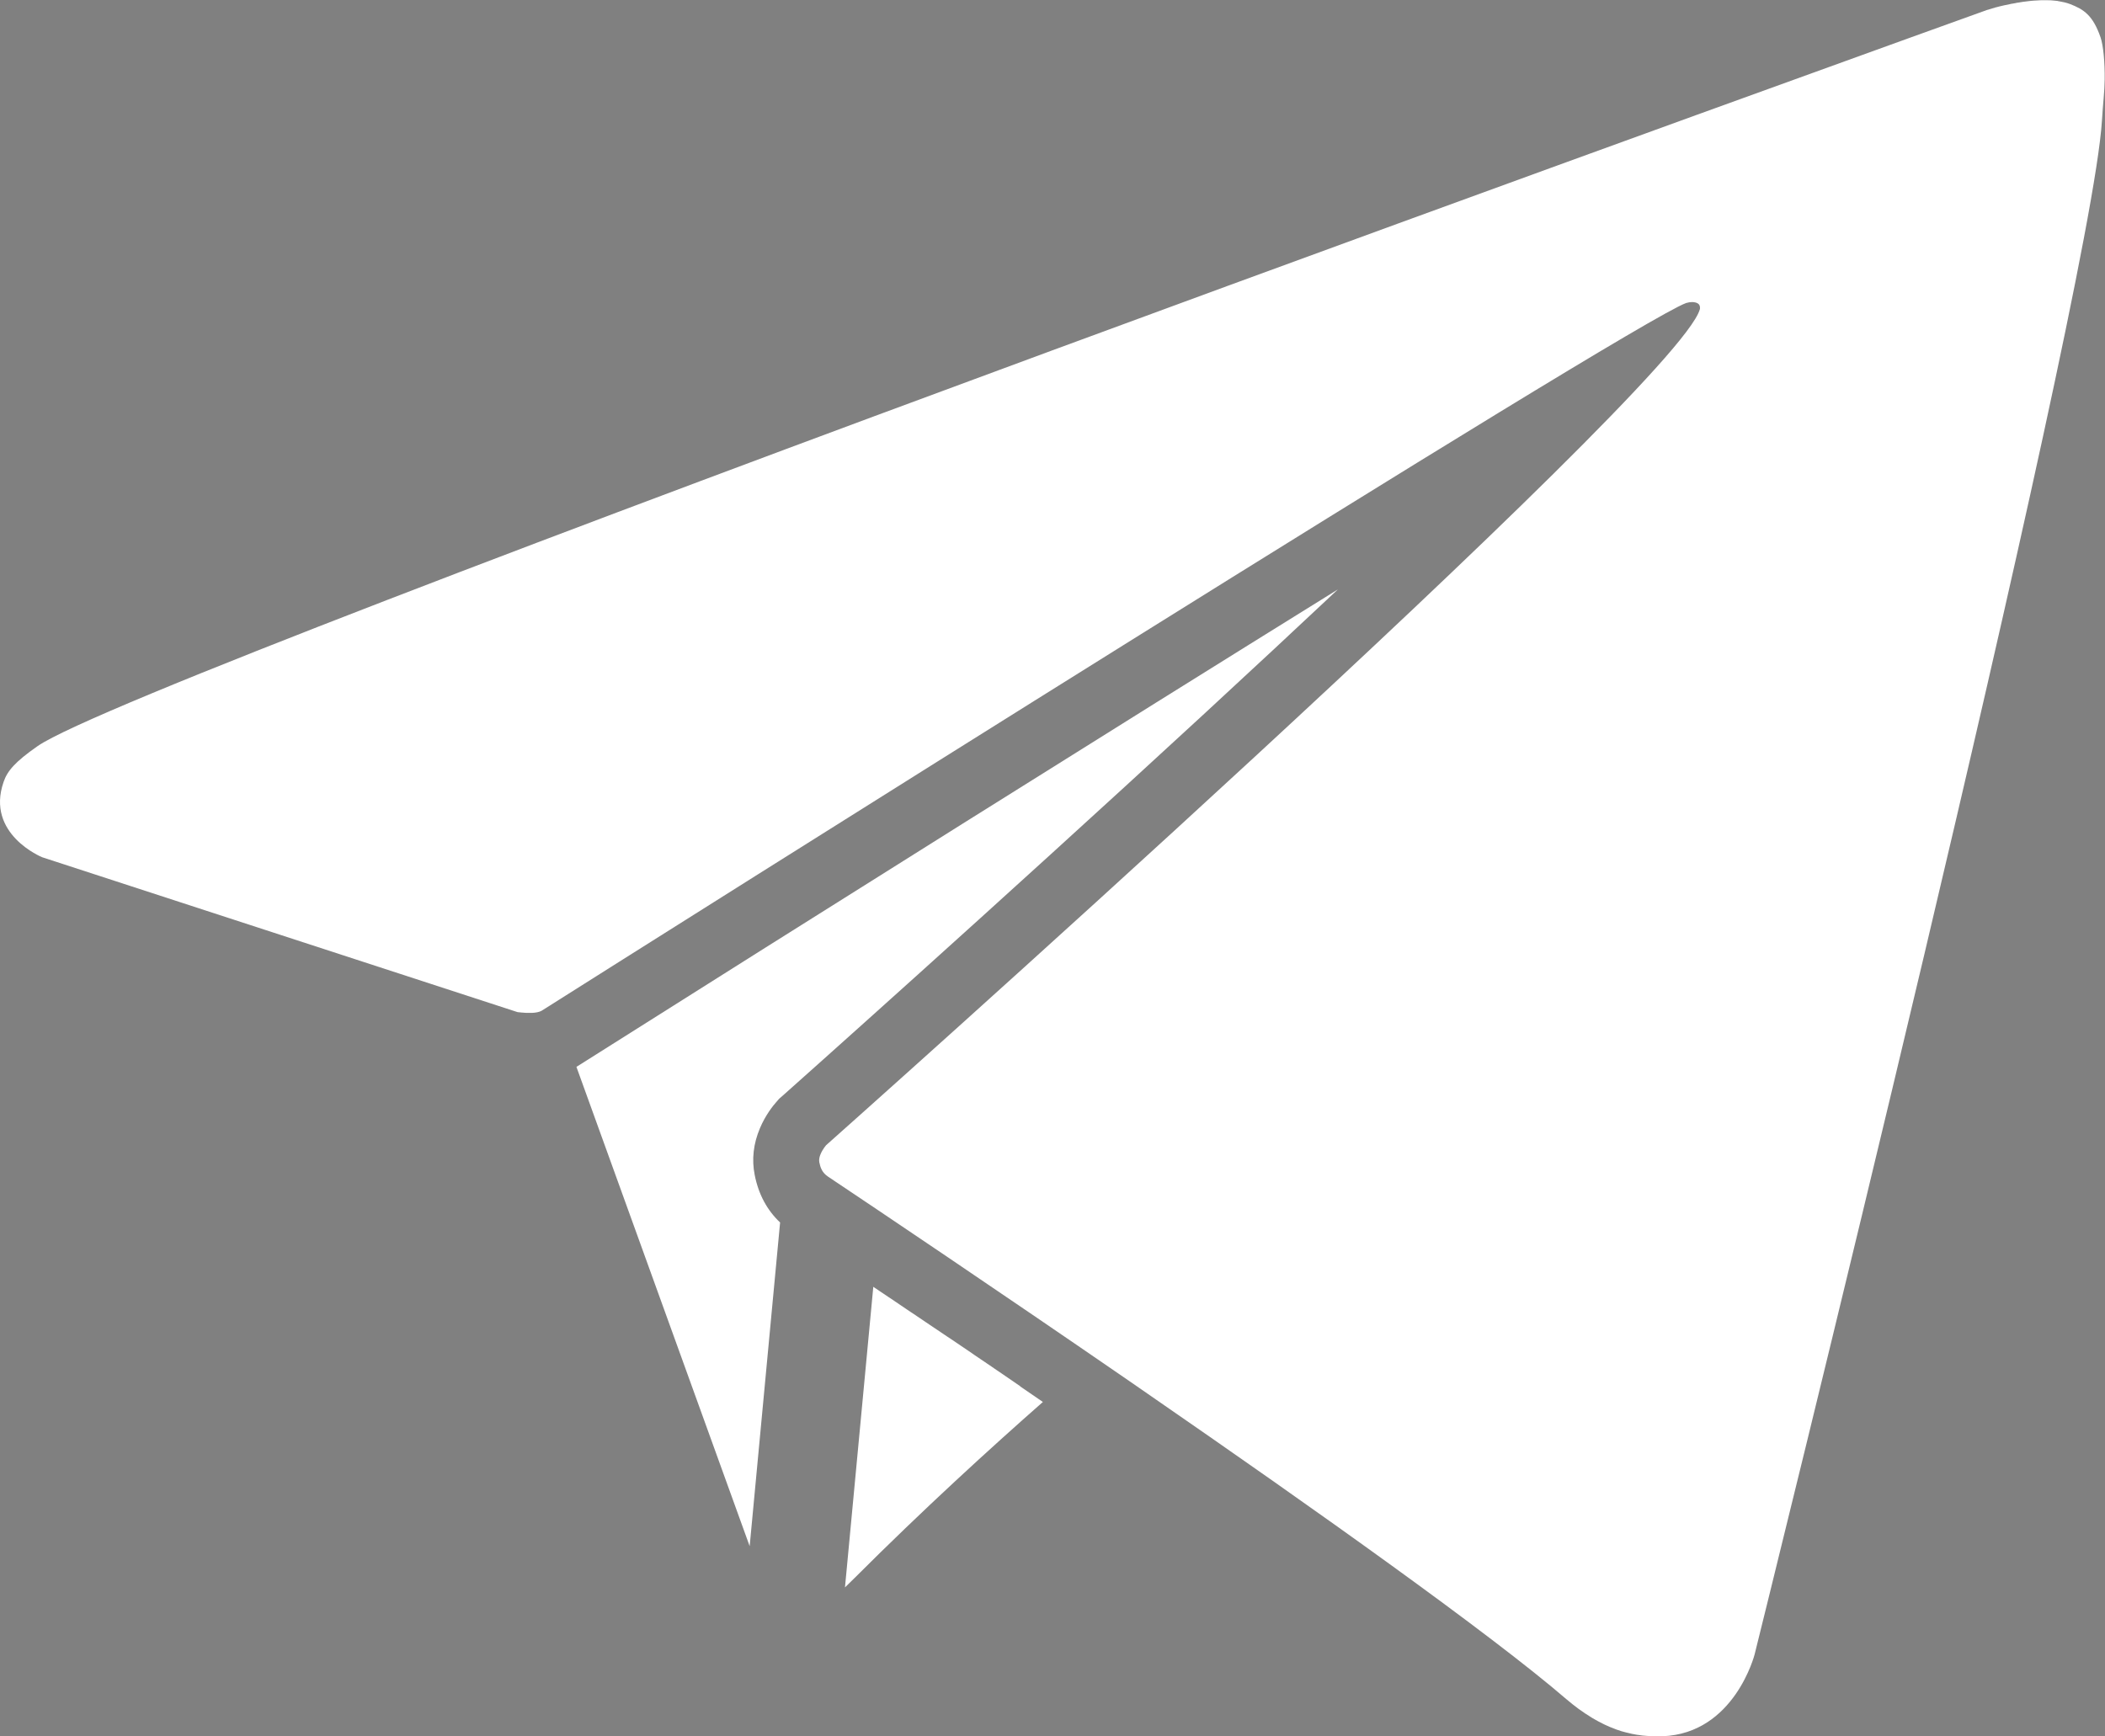 <?xml version="1.0" encoding="UTF-8"?> <svg xmlns="http://www.w3.org/2000/svg" id="_Слой_2" data-name="Слой 2" viewBox="0 0 199.22 164.34"><rect x="0" y="0" width="199.22" height="164.34" fill="#808080" stroke="none"/><defs><style> .cls-1 { fill: none; } .cls-2 { fill: #fff; } </style></defs><g id="Layer_1" data-name="Layer 1"><g><path class="cls-1" d="M155.93,164.31s0,0-.01,0c0,0,0,0,.01,0Z"></path><path class="cls-1" d="M156.83,164.34s.02,0,.03,0c-.02,0-.04,0-.07,0,.01,0,.03,0,.04,0Z"></path><path class="cls-1" d="M194.13.02c.08,0,.15.02.23.02-.08,0-.15-.02-.23-.02Z"></path><path class="cls-1" d="M194.76.09s.1.02.14.03c-.05,0-.1-.02-.14-.03Z"></path><path class="cls-1" d="M154.04,164.01s-.09-.02-.13-.03c.04.01.09.02.13.03Z"></path><path class="cls-1" d="M155.02,164.21s-.06,0-.09-.01c.03,0,.06,0,.09.01Z"></path><path class="cls-1" d="M151.89,163.23c-.05-.02-.11-.05-.16-.08.05.03.11.05.16.08Z"></path><path class="cls-1" d="M150.73,162.62s-.1-.06-.14-.09c.05.03.1.06.14.09Z"></path><path class="cls-1" d="M152.99,163.69c-.05-.02-.1-.04-.15-.06.05.02.1.04.15.06Z"></path><path class="cls-1" d="M193.48,0h0c.07,0,.15,0,.22,0-.07,0-.15,0-.22,0Z"></path><path class="cls-1" d="M188.97.67c.09-.02.18-.05.27-.07-.1.02-.19.05-.27.07Z"></path><path class="cls-1" d="M149.51,161.82s-.06-.05-.1-.07c.03.02.06.05.1.07Z"></path><path class="cls-1" d="M188.33.86c.13-.04.31-.09.54-.16-.22.06-.41.11-.54.16Z"></path><path class="cls-1" d="M188.16.91s.07-.02.11-.03c-.04.01-.08.03-.11.03Z"></path><path class="cls-1" d="M188.09.93s.02,0,.04-.01c-.02,0-.04.01-.04.01Z"></path><path class="cls-1" d="M189.36.57c.14-.03.28-.07.43-.1-.15.03-.29.07-.43.1Z"></path><path class="cls-1" d="M192.28.06c.14-.01.28-.02.43-.03-.14,0-.28.02-.43.03Z"></path><path class="cls-1" d="M192.89.02c.19,0,.38-.02.57-.02-.19,0-.38,0-.57.02Z"></path><path class="cls-1" d="M191.53.15c.19-.03.38-.05.57-.07-.19.02-.38.04-.57.07Z"></path><path class="cls-1" d="M189.8.47c.15-.03.31-.07.48-.1-.16.03-.32.07-.48.1Z"></path><path class="cls-1" d="M190.43.34c.13-.02.25-.05.39-.07-.13.02-.26.05-.39.07Z"></path><path class="cls-1" d="M190.98.23c.18-.03.36-.06.55-.09-.19.03-.37.06-.55.09Z"></path><path d="M160.14,28.58c-.17,0-.36.03-.57.09.21-.06.4-.09.57-.09Z"></path><path d="M49.38,95.84c.12.01.25.02.4.03-.14,0-.28-.02-.4-.03Z"></path><path d="M160.76,28.77c.06.05.09.12.12.2-.02-.07-.06-.14-.12-.2Z"></path><path d="M50.09,95.87c.07,0,.14,0,.21,0-.13,0-.26,0-.39,0,.06,0,.12,0,.18,0Z"></path><path d="M160.89,29.02c.01.08.02.17-.01.26.03-.1.03-.18.01-.26Z"></path><path d="M50.81,95.81c-.14.03-.28.04-.43.05.15,0,.3-.03.43-.05Z"></path><path d="M160.75,28.76c-.06-.05-.13-.09-.22-.12.09.03.16.07.22.12Z"></path><path d="M51.25,95.66c-.09.06-.22.1-.36.13.14-.03.26-.07.36-.13Z"></path><path d="M160.15,28.58c.12,0,.22.02.31.04-.09-.03-.2-.04-.31-.04Z"></path><path class="cls-2" d="M49.91,95.87c.13,0,.26,0,.39,0,.03,0,.05,0,.08,0,.15,0,.3-.03.43-.05.03,0,.06-.01.09-.02.14-.03.26-.07.36-.13,10.23-6.47,102.97-65.03,108.32-66.99.21-.06.4-.09.57-.09,0,0,0,0,0,0,0,0,0,0,0,0,.12,0,.22.02.31.04.02,0,.05.01.07.02.09.03.16.07.22.12,0,0,0,0,0,0,.06.05.09.12.12.2,0,.02.01.04.01.06.01.08.02.17-.01.26-2.14,7.51-82.69,79.11-82.69,79.11,0,0-.32.37-.51.82-.11.25-.18.53-.13.79.1.49.26.99.84,1.37,4.49,3,15.92,10.68,28.47,19.32.69.48,1.39.96,2.08,1.44,15.47,10.68,32.12,22.5,39.3,28.68.4.34.79.65,1.17.93.03.02.07.05.1.07.36.26.72.5,1.07.71.05.03.1.06.14.09.34.2.67.38,1,.54.05.03.11.05.16.08.32.15.64.29.95.4.05.02.1.04.15.06.31.11.62.21.92.28.04.01.09.02.13.03.3.08.6.14.9.19.03,0,.06,0,.09.01.3.05.6.08.89.1,0,0,0,0,.01,0,.29.02.58.03.86.03.02,0,.04,0,.07,0,.17,0,.34,0,.5,0,6.82-.26,8.72-7.75,8.72-7.75,0,0,31.81-128.02,32.87-145.17.1-1.68.25-2.75.26-3.91.02-1.6-.13-3.21-.39-3.97-.72-2.08-1.57-2.65-2.9-3.16-.32-.12-.67-.2-1.03-.26-.05,0-.1-.02-.14-.03-.13-.02-.27-.03-.4-.04-.08,0-.15-.02-.23-.02-.14,0-.28-.01-.43-.01-.07,0-.15,0-.22,0,0,0-.02,0-.03,0-.19,0-.38,0-.57.02-.06,0-.12,0-.18.01-.14,0-.29.02-.43.03-.06,0-.12.01-.18.02-.19.02-.38.04-.57.07,0,0,0,0-.01,0-.19.03-.37.06-.55.09-.05,0-.11.02-.16.03-.13.02-.26.05-.39.07-.05,0-.1.02-.15.03-.16.03-.32.07-.48.1,0,0,0,0-.01,0-.15.03-.29.07-.43.1-.04.01-.08.02-.12.03-.1.02-.19.05-.27.07-.04,0-.08.02-.11.03-.22.06-.41.12-.54.16-.02,0-.04.01-.05.02-.04.01-.08.03-.11.03-.01,0-.03,0-.03.01-.02,0-.04.01-.04.01C188.09.93,13.53,63.68,3.56,70.62c-2.15,1.5-2.87,2.36-3.22,3.39-1.72,4.95,3.65,7.13,3.65,7.13l44.99,14.66s.17.02.4.04c.12.01.26.02.4.03.04,0,.09,0,.13,0Z"></path><path class="cls-2" d="M153.91,163.98c-.3-.08-.61-.17-.92-.28.31.11.62.21.92.28Z"></path><path class="cls-2" d="M156.79,164.34c-.28,0-.57,0-.86-.03.29.02.58.03.86.03Z"></path><path class="cls-2" d="M154.93,164.19c-.29-.05-.59-.11-.9-.19.3.08.6.14.9.19Z"></path><path class="cls-2" d="M50.38,95.86s-.05,0-.08,0c.03,0,.05,0,.08,0Z"></path><path class="cls-2" d="M155.92,164.31c-.29-.02-.59-.06-.89-.1.3.05.6.08.89.1Z"></path><path class="cls-2" d="M194.9.11c.36.06.71.14,1.03.26-.32-.12-.67-.2-1.03-.26Z"></path><path class="cls-2" d="M157.36,164.33c-.16,0-.33,0-.5,0,.17,0,.34,0,.5,0Z"></path><path class="cls-2" d="M49.91,95.87s-.09,0-.13,0c.04,0,.09,0,.13,0Z"></path><path class="cls-2" d="M149.42,161.75c-.38-.28-.77-.59-1.17-.93.4.34.79.65,1.17.93Z"></path><path class="cls-2" d="M150.58,162.53c-.35-.21-.71-.45-1.07-.71.36.26.72.5,1.07.71Z"></path><path class="cls-2" d="M50.9,95.79s-.06.01-.09.02c.03,0,.06-.01.09-.02Z"></path><polygon class="cls-2" points="160.14 28.58 160.15 28.58 160.15 28.58 160.14 28.58"></polygon><path class="cls-2" d="M160.53,28.64s-.04-.01-.07-.02c.02,0,.05.01.07.02Z"></path><path class="cls-2" d="M152.84,163.64c-.31-.12-.63-.25-.95-.4.32.15.64.28.95.4Z"></path><path class="cls-2" d="M151.73,163.16c-.33-.16-.66-.34-1-.54.34.2.67.38,1,.54Z"></path><path class="cls-2" d="M189.79.47s0,0,.01,0c0,0,0,0-.01,0Z"></path><path class="cls-2" d="M190.28.36s.1-.02.15-.03c-.05,0-.1.02-.15.03Z"></path><path class="cls-2" d="M190.81.26c.05,0,.11-.02.16-.03-.06,0-.11.02-.16.03Z"></path><path class="cls-2" d="M194.36.04c.14.01.27.02.4.04-.13-.02-.27-.03-.4-.04Z"></path><path class="cls-2" d="M188.86.7s.07-.02.11-.03c-.04.01-.07.02-.11.03Z"></path><path class="cls-2" d="M189.24.6s.08-.02.12-.03c-.04.01-.08.02-.12.03Z"></path><path class="cls-2" d="M188.27.88s.03-.01.05-.02c-.02,0-.04.01-.05.02Z"></path><path class="cls-2" d="M191.52.15s0,0,.01,0c0,0,0,0-.01,0Z"></path><path class="cls-2" d="M188.13.92s.02,0,.03-.01c-.02,0-.02,0-.03.01Z"></path><path class="cls-2" d="M160.75,28.76s0,0,0,0c0,0,0,0,0,0Z"></path><path class="cls-2" d="M193.45,0s.02,0,.03,0c0,0-.02,0-.03,0Z"></path><path class="cls-2" d="M193.7,0c.14,0,.29,0,.43.01-.14,0-.28-.01-.43-.01Z"></path><path class="cls-2" d="M160.88,28.96s.01.04.01.06c0-.02,0-.04-.01-.06Z"></path><path class="cls-2" d="M192.7.03c.06,0,.12,0,.18-.01-.06,0-.12,0-.18.01Z"></path><path class="cls-2" d="M192.1.08c.06,0,.12-.01.18-.02-.06,0-.12.01-.18.02Z"></path><g><path class="cls-2" d="M96.56,131.21l-.31-.21-.29-.2-1.43-.98-.24-.16-.42-.29-1.61-1.09-.3-.21-1.92-1.3-.27-.18-.11-.07-1.53-1.03-.15-.1-.34-.23-1.26-.85-.23-.15-.31-.21-1.64-1.11-.08-.05-1.31-.88-.13-.09-.03-.02-2.68,28.45c.28-.27.58-.56.89-.87,6.53-6.53,12.93-12.36,17.84-16.68l-.13-.09-2.03-1.39Z"></path><path class="cls-2" d="M54.55,100.97l16.4,45.38,2.88-30.64c-1.23-1.16-2.04-2.66-2.4-4.48-.3-1.48-.13-2.98.5-4.46.52-1.23,1.25-2.14,1.55-2.47l.13-.15.13-.15.15-.13.15-.13c.81-.72,20.15-17.93,39.77-36.03,4.63-4.27,8.9-8.25,12.81-11.92-21.66,13.44-49.19,30.73-72.03,45.17-.01,0-.03.02-.04.03Z"></path></g></g></g></svg> 